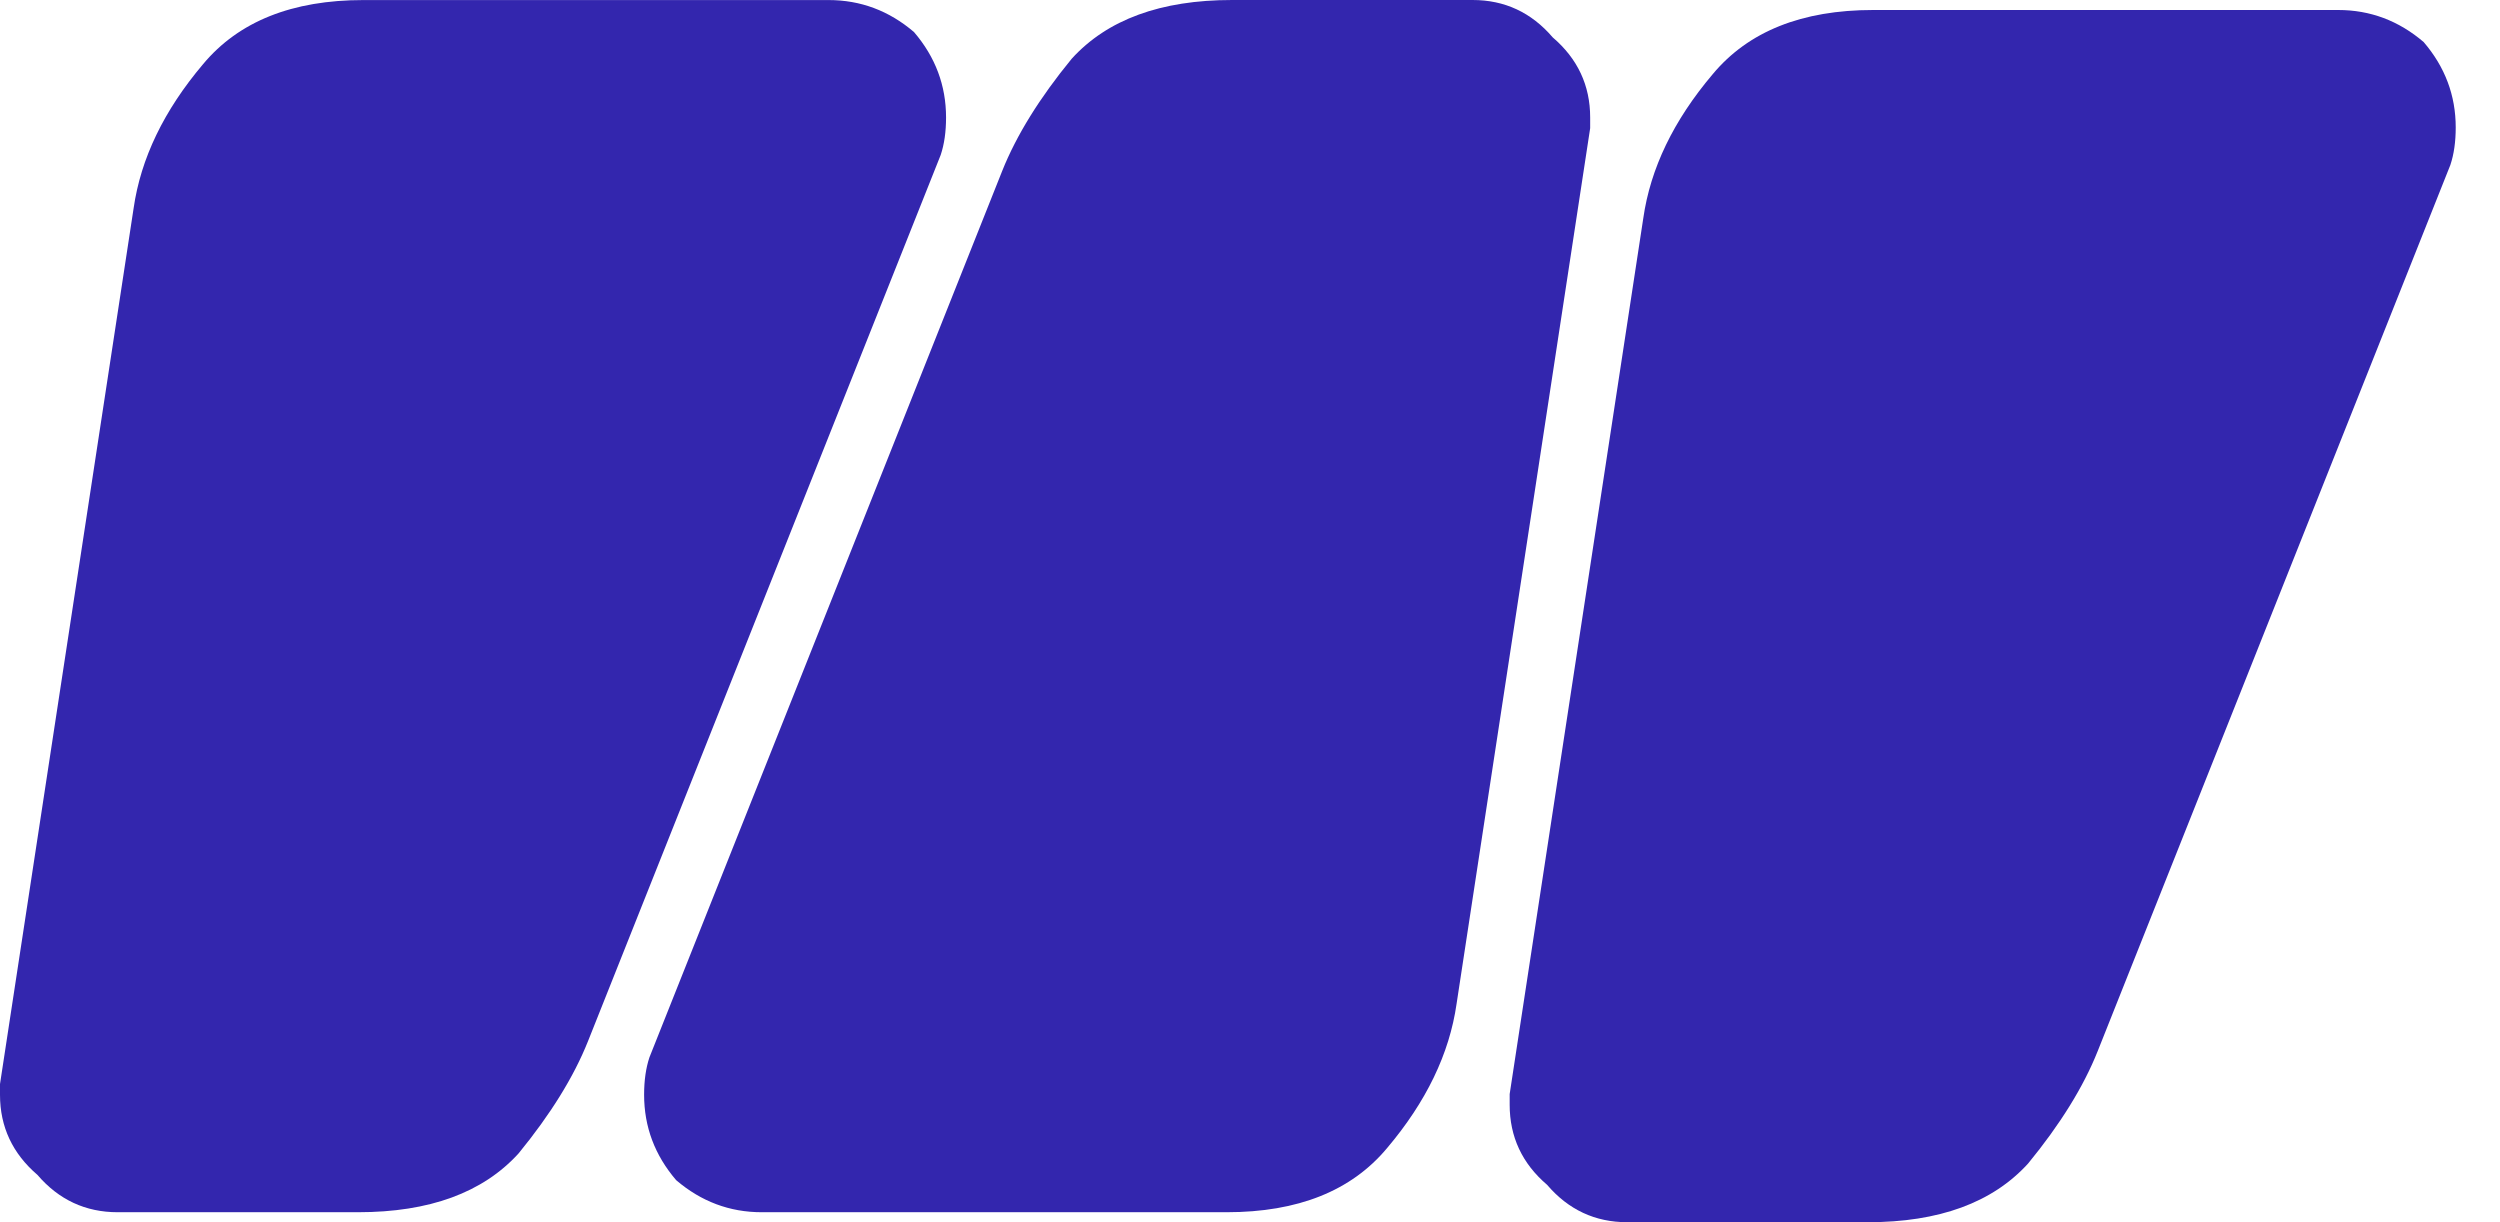 <svg xmlns="http://www.w3.org/2000/svg" width="45" height="22" viewBox="0 0 45 22" fill="none">
    <g clip-path="url(#clip0_1601_60311)">
        <path d="M26.218 18.071C26.089 18.968 25.672 19.833 24.967 20.666C24.326 21.435 23.363 21.82 22.081 21.82L13.71 21.82C13.133 21.82 12.62 21.627 12.171 21.243C11.786 20.794 11.594 20.282 11.594 19.705C11.594 19.449 11.626 19.224 11.69 19.032L18.04 3.076C18.296 2.435 18.713 1.762 19.291 1.057C19.932 0.352 20.894 1.61863e-06 22.177 1.84189e-06L26.506 2.5954e-06C27.084 2.69586e-06 27.565 0.224 27.949 0.673C28.398 1.057 28.623 1.538 28.623 2.115L28.623 2.307L26.218 18.071Z" fill="#3326AE"/>
        <path d="M29.579 3.929C29.707 3.032 30.124 2.167 30.83 1.334C31.471 0.565 32.434 0.18 33.716 0.18L42.087 0.18C42.664 0.18 43.177 0.373 43.626 0.757C44.011 1.206 44.203 1.718 44.203 2.295C44.203 2.551 44.171 2.776 44.107 2.968L37.757 18.924C37.501 19.565 37.084 20.238 36.506 20.943C35.865 21.648 34.903 22 33.62 22L29.291 22C28.713 22 28.232 21.776 27.848 21.327C27.398 20.943 27.174 20.462 27.174 19.885L27.174 19.693L29.579 3.929Z" fill="#3326AE"/>
        <path d="M2.405 3.749C2.534 2.852 2.951 1.987 3.656 1.154C4.298 0.385 5.26 0.001 6.542 0.001L14.913 0.001C15.49 0.001 16.003 0.193 16.452 0.577C16.837 1.026 17.029 1.539 17.029 2.115C17.029 2.372 16.997 2.596 16.933 2.788L10.583 18.744C10.327 19.385 9.91 20.058 9.333 20.763C8.691 21.468 7.729 21.82 6.446 21.82L2.117 21.82C1.54 21.82 1.058 21.596 0.674 21.148C0.225 20.763 0 20.282 0 19.706L0 19.513L2.405 3.749Z" fill="#3326AE"/>
    </g>
    <defs>
        <clipPath id="clip0_1601_60311">
            <rect width="44.203" height="22" fill="white" transform="translate(44.203 22) rotate(-180)"/>
        </clipPath>
    </defs>
</svg>